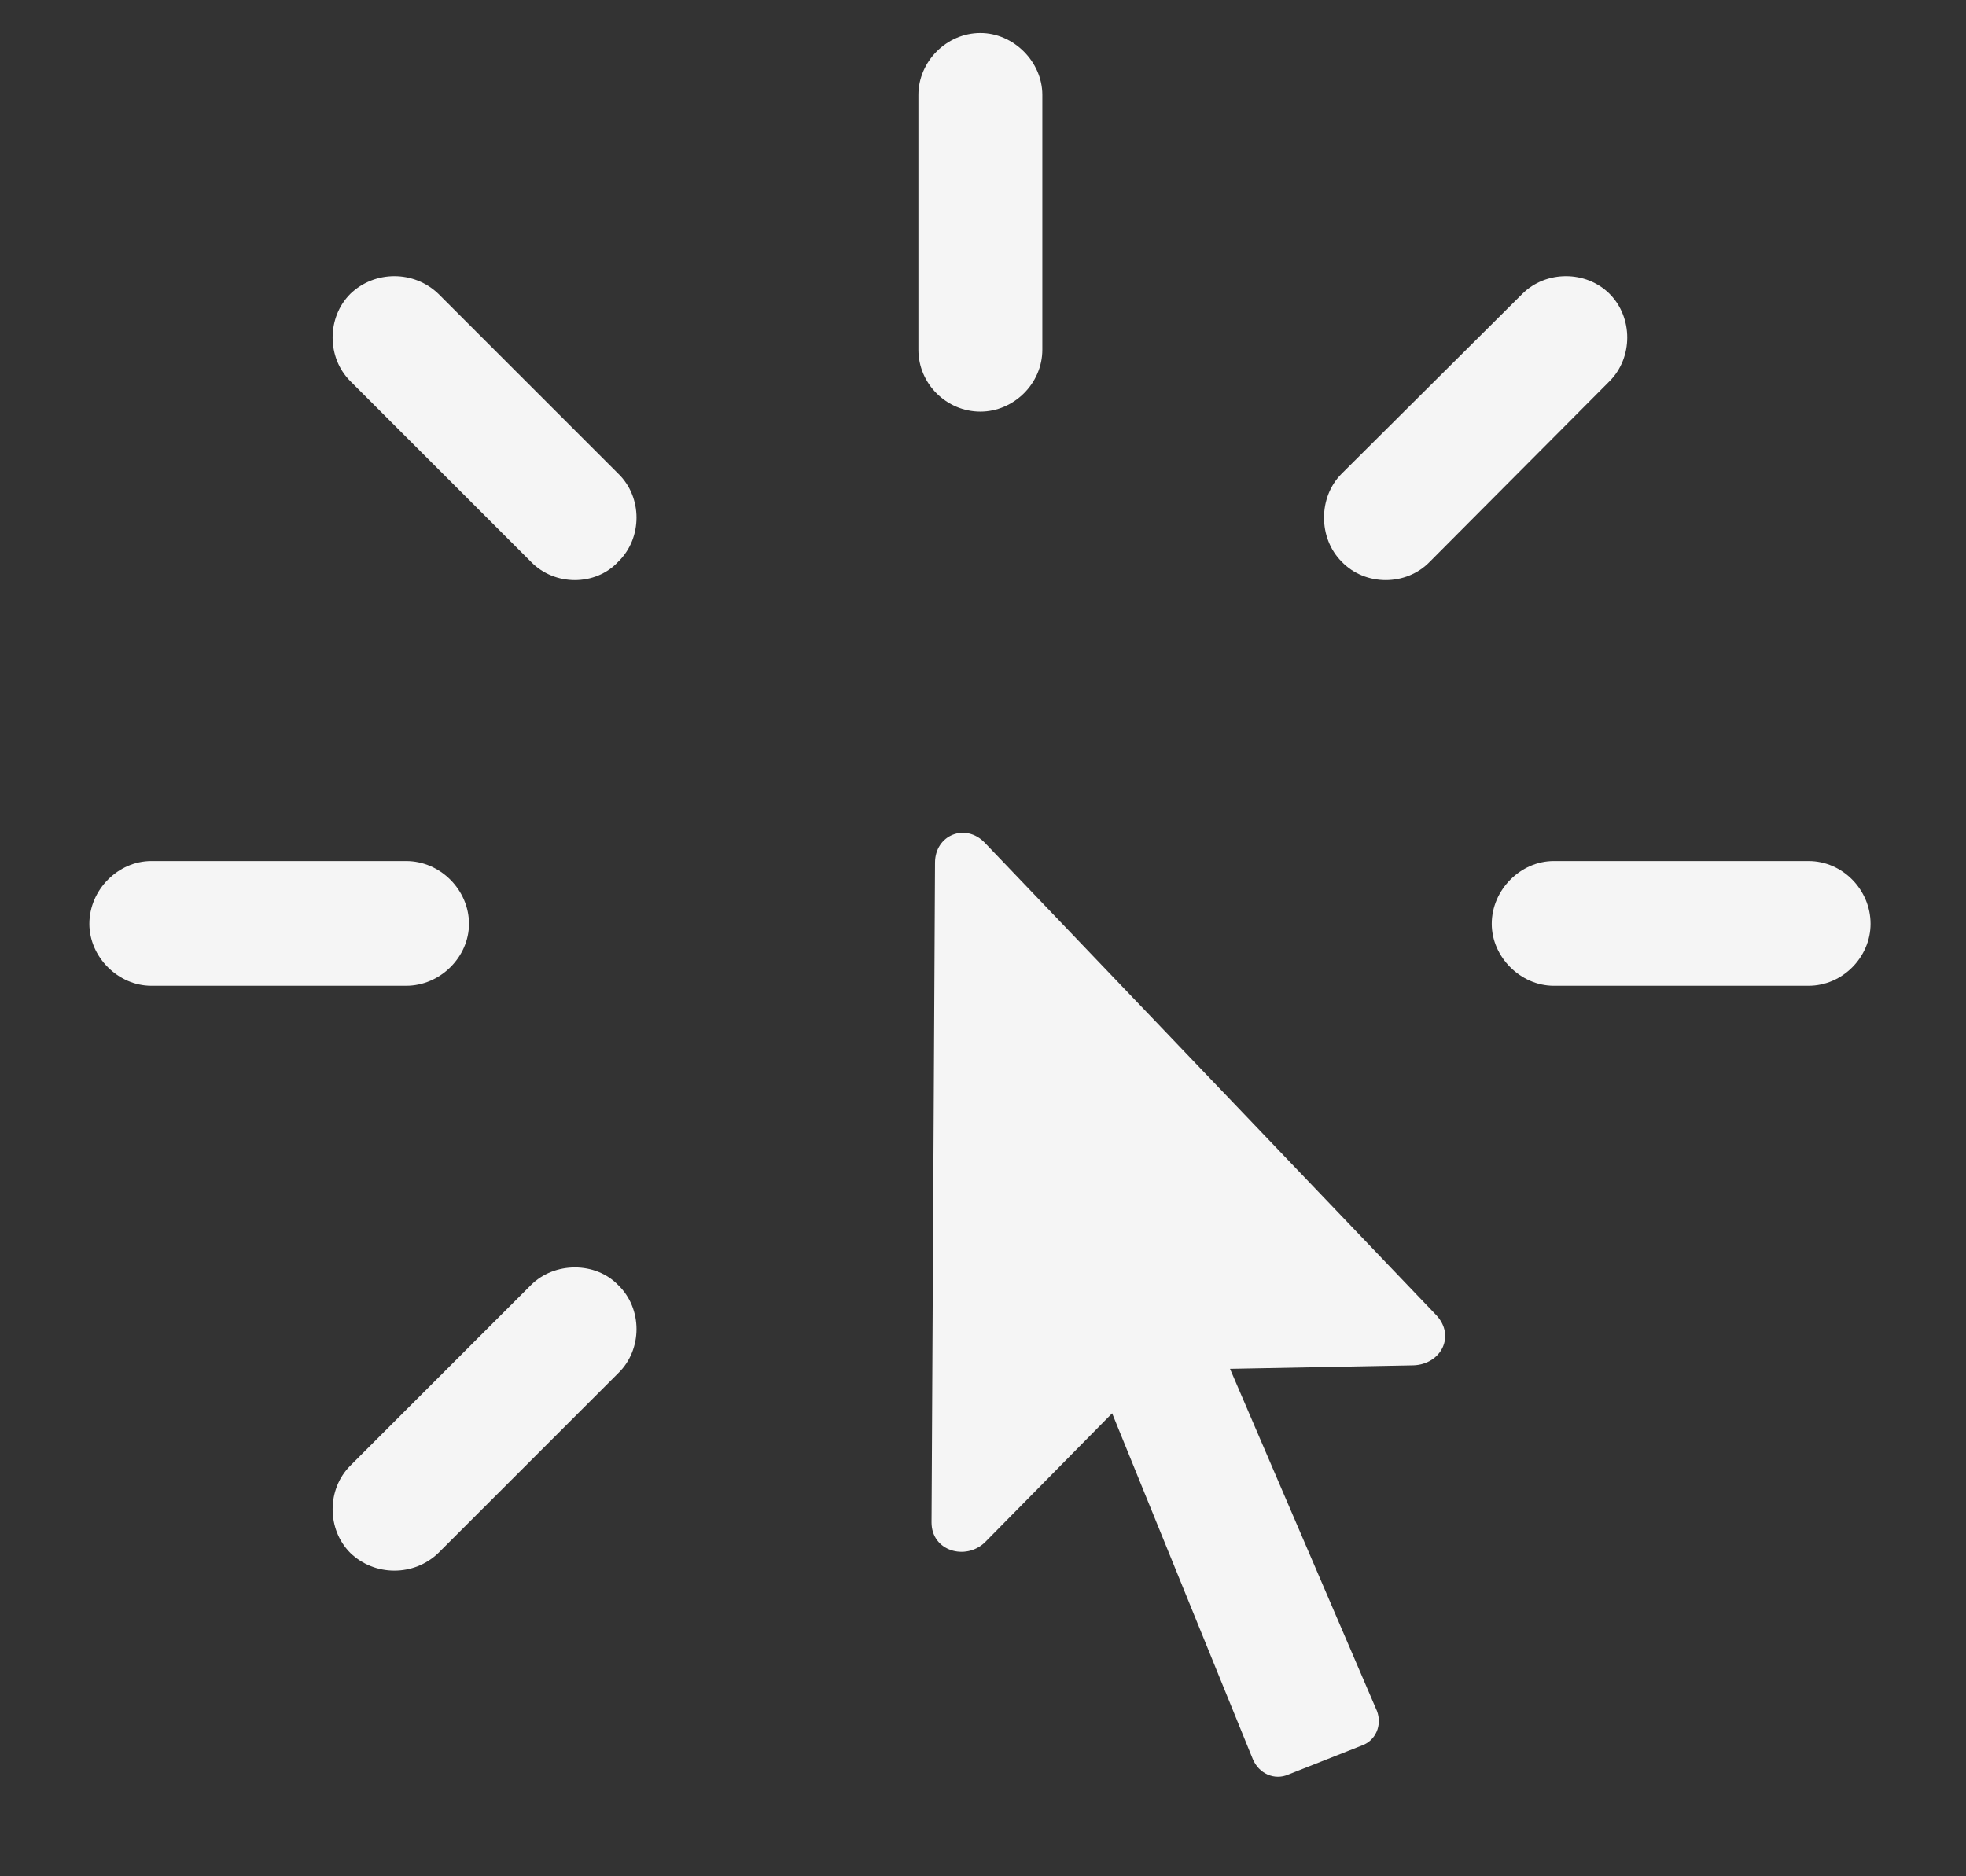 <?xml version="1.0" encoding="UTF-8"?>
<svg xmlns="http://www.w3.org/2000/svg" width="22" height="21" viewBox="0 0 22 21" fill="none">
  <rect x="0" y="0" width="22" height="21" fill="#333333" stroke="none"/>
  <path d="M10.971 4.607C10.59 4.607 10.277 4.295 10.277 3.914V1.062C10.277 0.691 10.59 0.369 10.971 0.369C11.342 0.369 11.664 0.691 11.664 1.062V3.914C11.664 4.295 11.342 4.607 10.971 4.607ZM15.014 6.287C14.75 6.023 14.75 5.564 15.014 5.301L17.035 3.289C17.299 3.025 17.748 3.025 18.012 3.289C18.275 3.553 18.275 4.002 18.012 4.266L16 6.287C15.736 6.561 15.277 6.561 15.014 6.287ZM6.918 6.287C6.664 6.561 6.205 6.561 5.941 6.287L3.92 4.266C3.656 4.002 3.656 3.553 3.92 3.289C4.193 3.025 4.633 3.025 4.906 3.289L6.918 5.301C7.191 5.564 7.191 6.023 6.918 6.287ZM10.424 17.039L10.463 9.656C10.463 9.344 10.805 9.207 11.02 9.432L16.068 14.715C16.293 14.949 16.127 15.271 15.815 15.281L13.764 15.32L15.395 19.119C15.473 19.275 15.414 19.461 15.258 19.529L14.418 19.861C14.262 19.93 14.086 19.852 14.018 19.686L12.445 15.818L11.02 17.264C10.805 17.469 10.424 17.361 10.424 17.039ZM16.693 10.34C16.693 9.959 17.016 9.637 17.387 9.637H20.238C20.619 9.637 20.932 9.959 20.932 10.34C20.932 10.711 20.619 11.033 20.238 11.033H17.387C17.016 11.033 16.693 10.711 16.693 10.34ZM5.248 10.34C5.248 10.711 4.926 11.033 4.545 11.033H1.693C1.322 11.033 1 10.711 1 10.34C1 9.959 1.322 9.637 1.693 9.637H4.545C4.926 9.637 5.248 9.959 5.248 10.34ZM6.918 14.383C7.191 14.646 7.191 15.105 6.918 15.369L4.906 17.381C4.633 17.645 4.193 17.645 3.92 17.381C3.656 17.117 3.656 16.668 3.92 16.404L5.941 14.383C6.205 14.119 6.664 14.119 6.918 14.383Z" fill="#F5F5F5"></path>
</svg>
